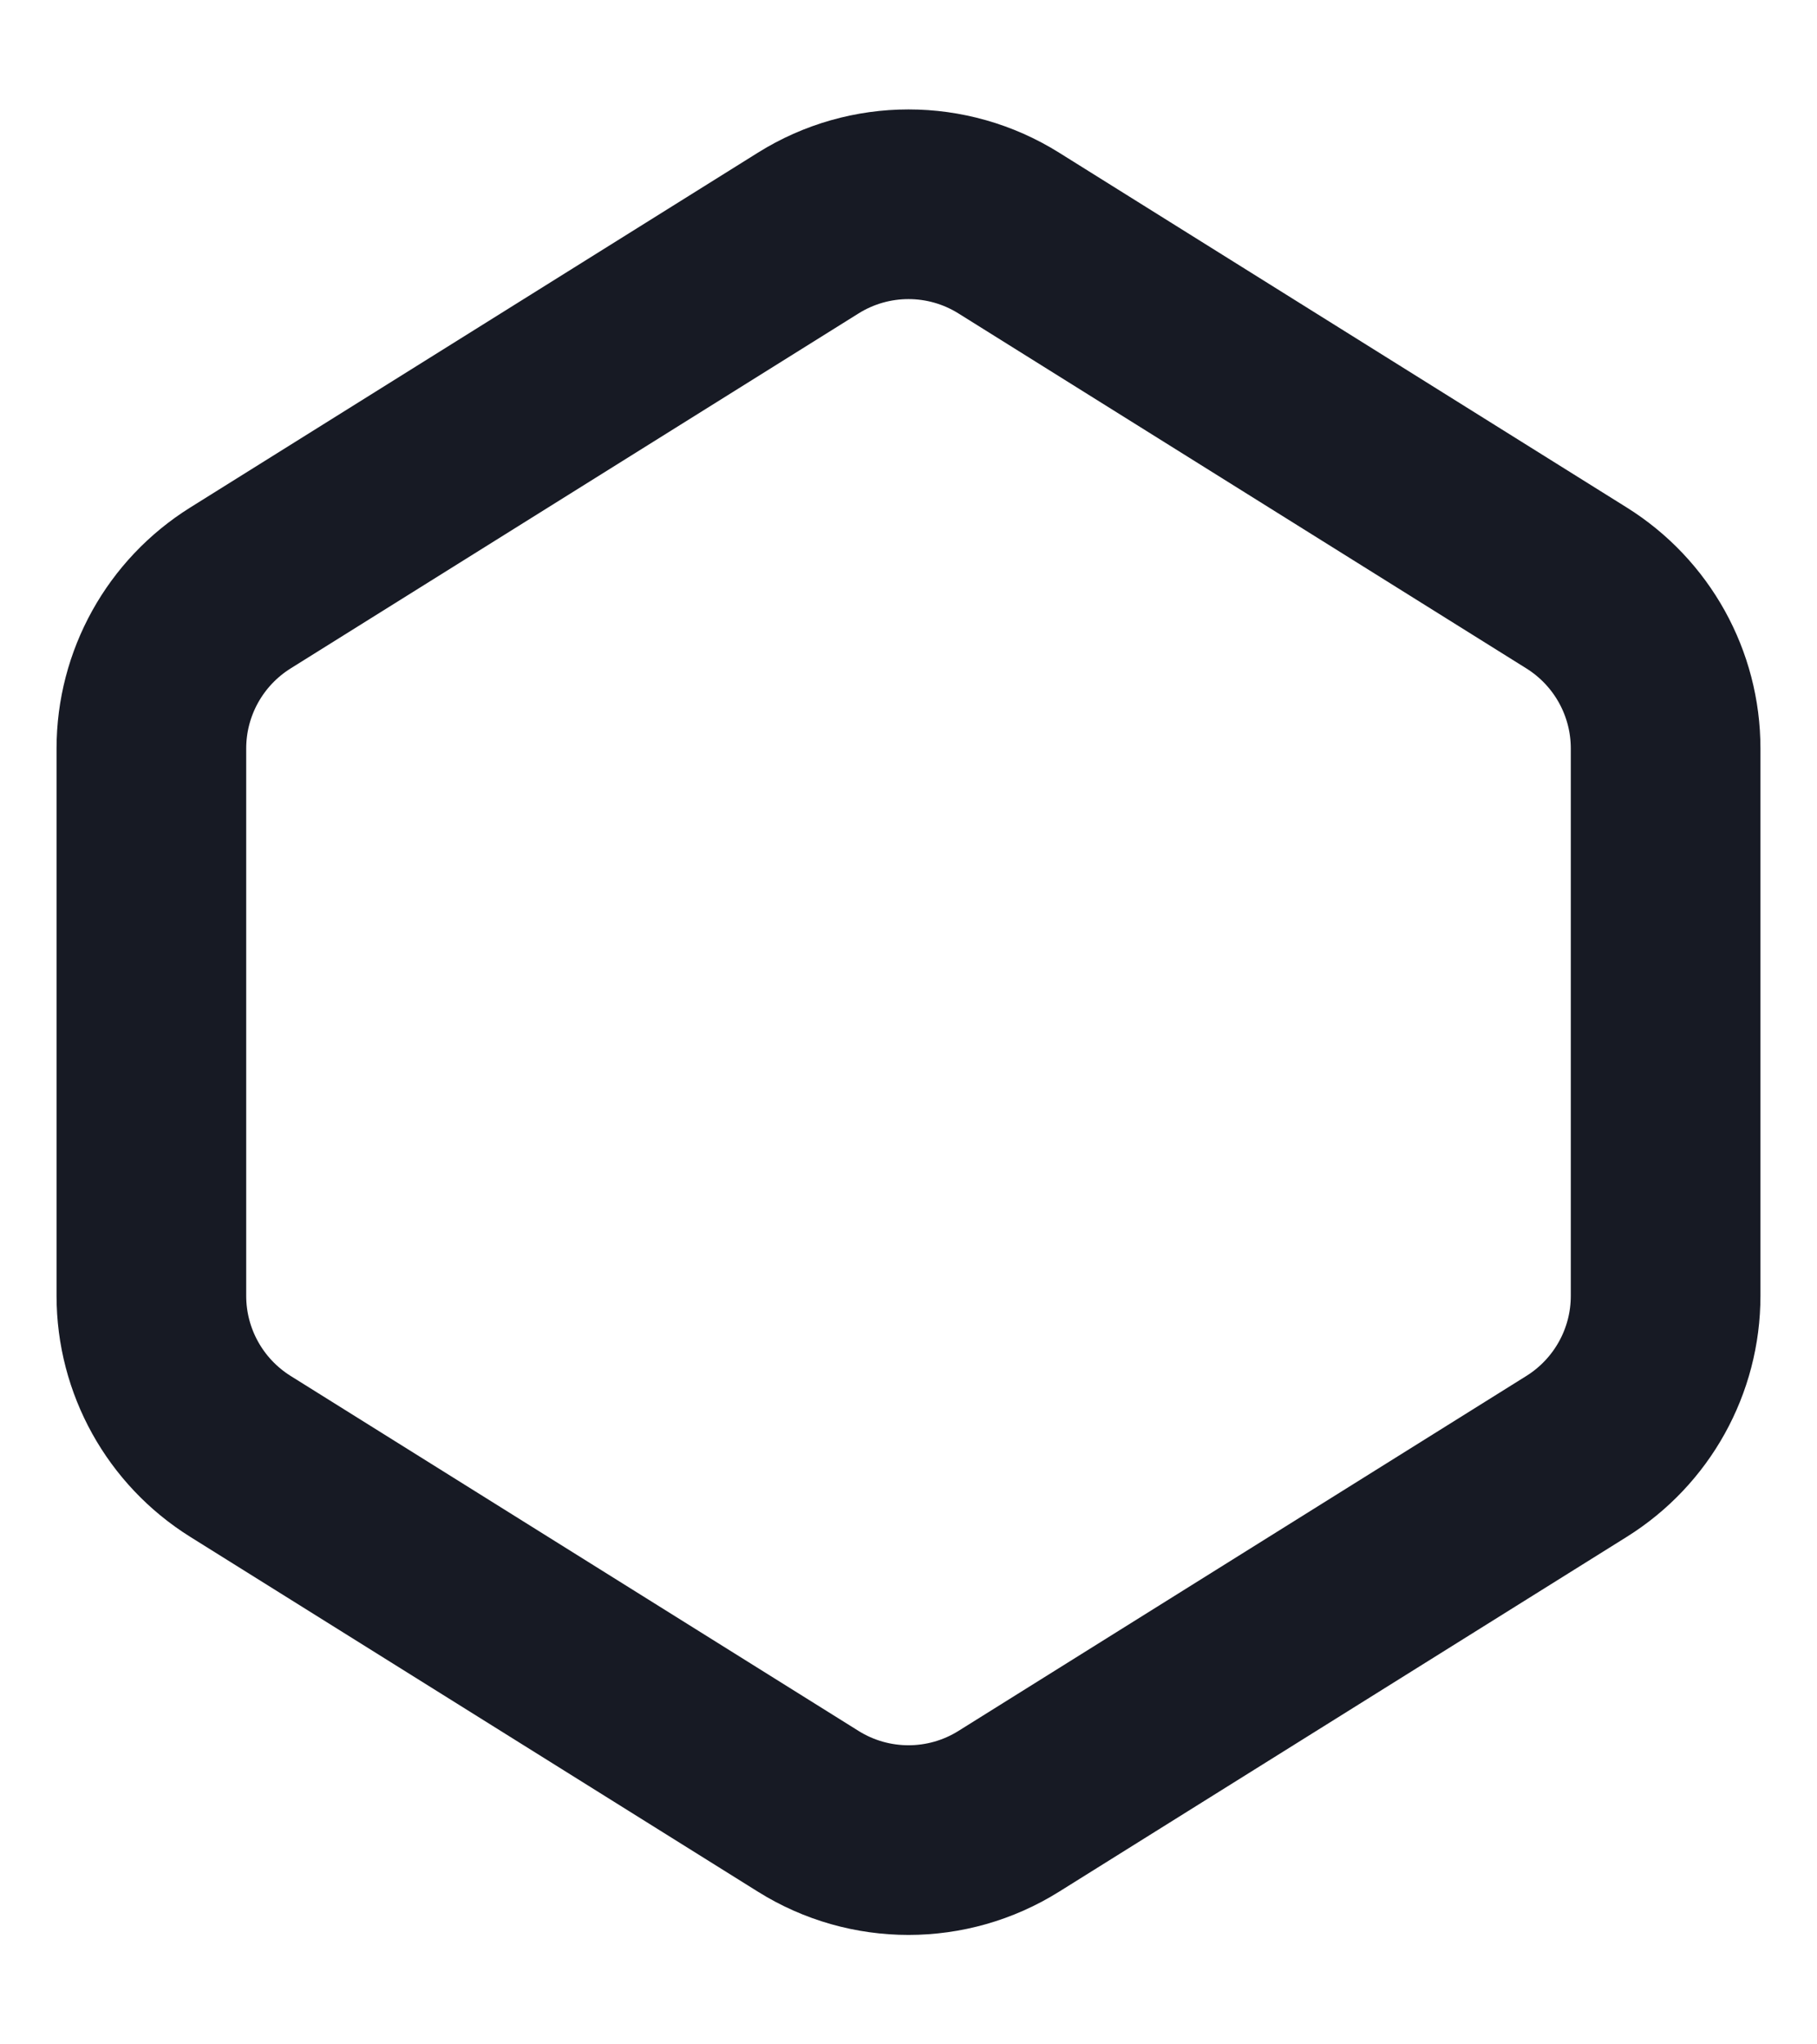 <svg width="16" height="18" viewBox="0 0 16 18" fill="none" xmlns="http://www.w3.org/2000/svg">
<path d="M2.117 5.177L7.117 2.052C7.657 1.714 8.343 1.714 8.883 2.052L13.883 5.177C14.371 5.482 14.667 6.016 14.667 6.59V11.41C14.667 11.984 14.371 12.518 13.883 12.823L8.883 15.948C8.343 16.286 7.657 16.286 7.117 15.948L2.117 12.823C1.629 12.518 1.333 11.984 1.333 11.41V6.59C1.333 6.016 1.629 5.482 2.117 5.177Z" stroke="#171A24" stroke-width="1.67" stroke-linecap="round"/>
</svg>

